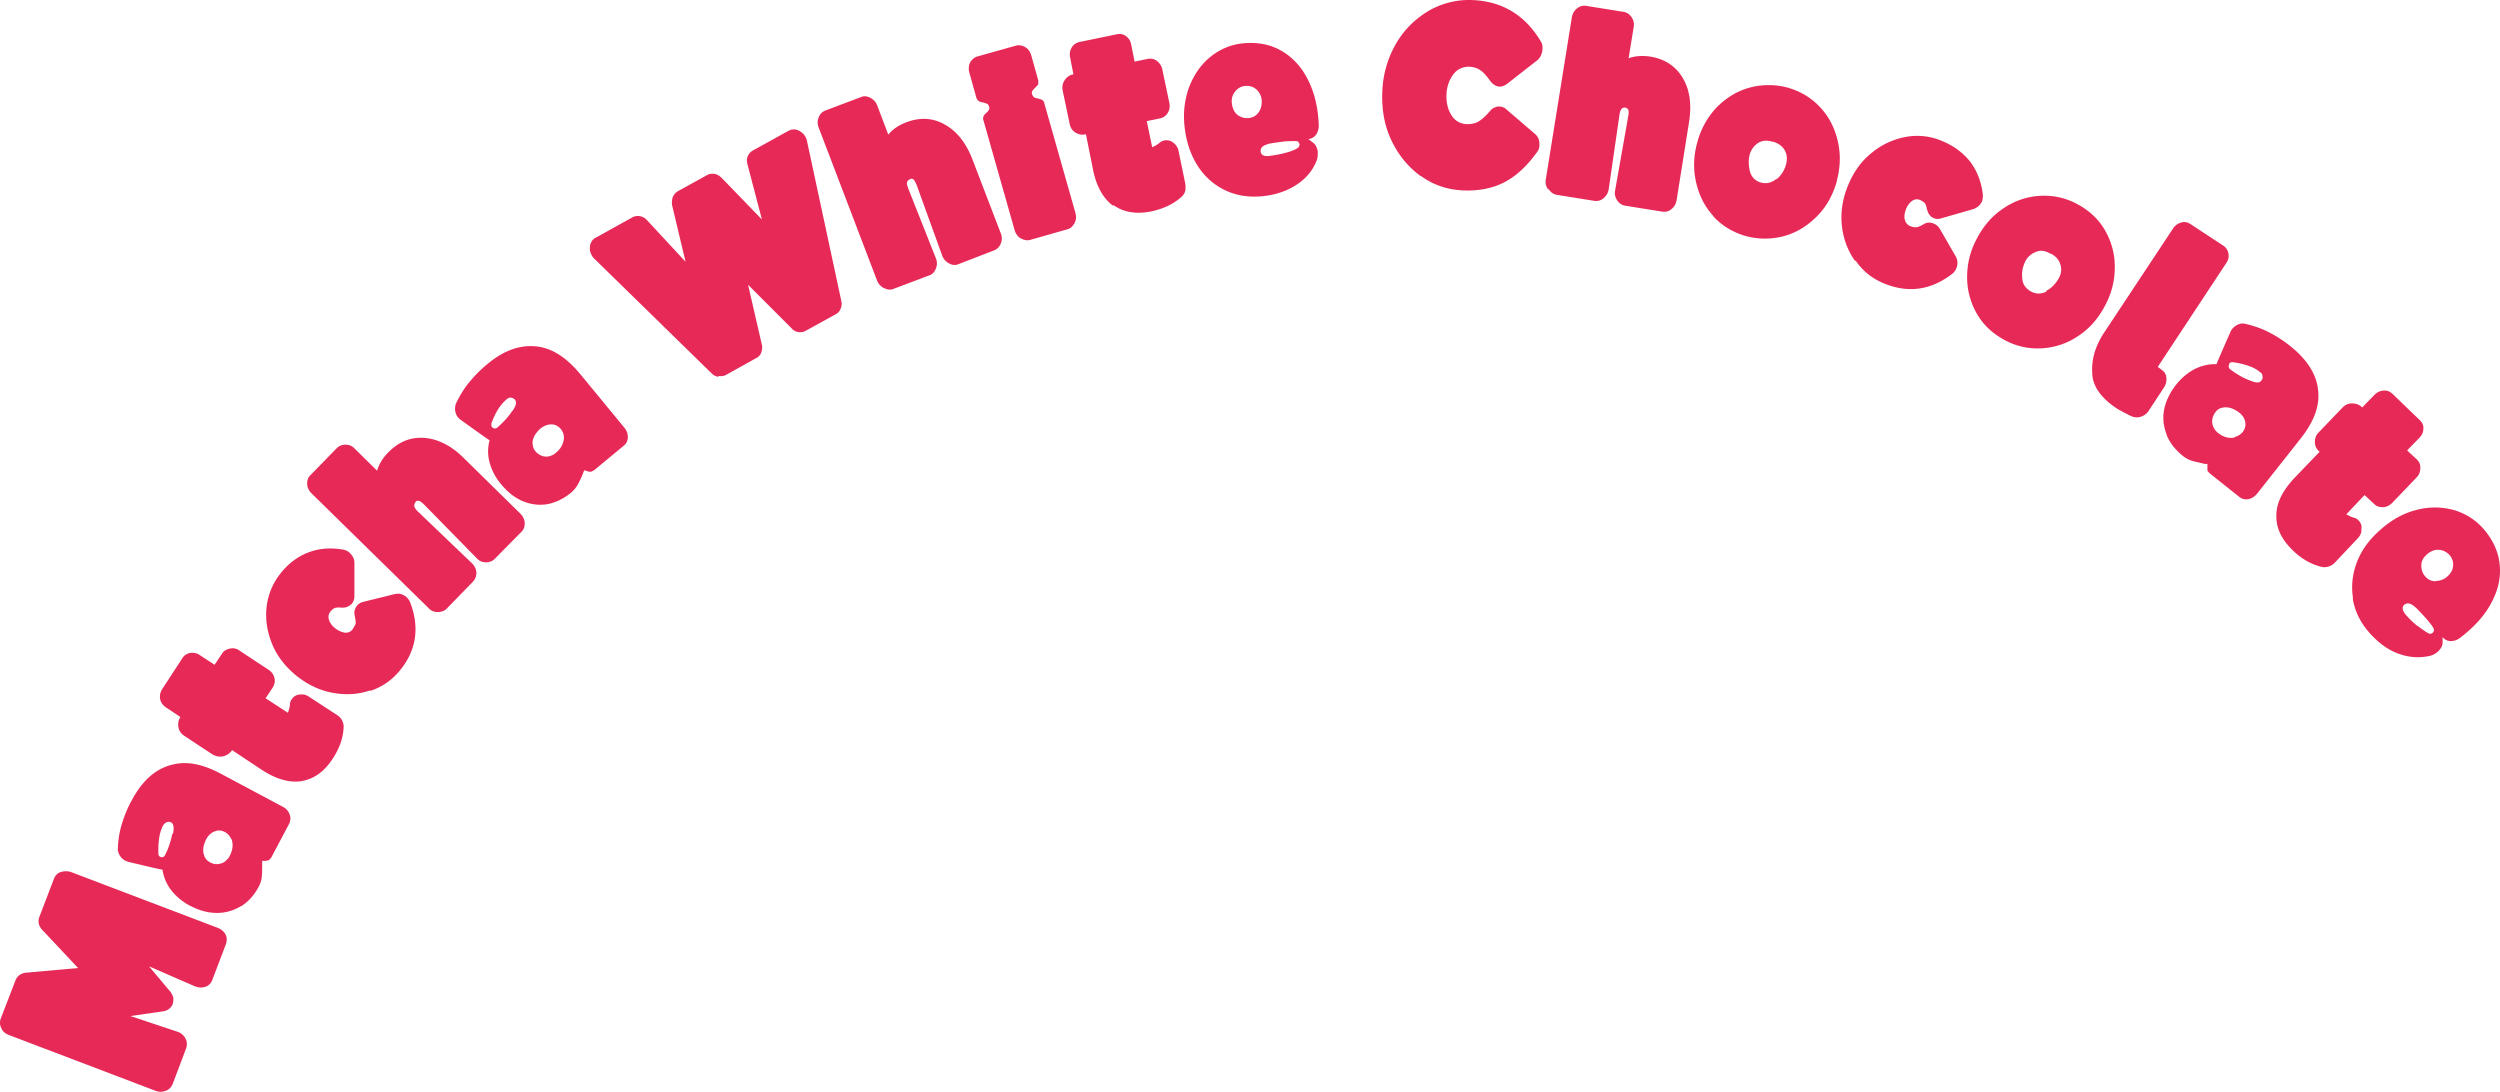 <svg width="316" height="138" viewBox="0 0 316 138" fill="none" xmlns="http://www.w3.org/2000/svg"><path d="M20.93 137.872a1.664 1.664 0 01-1.282 0l-18.536-7.051c-.427-.171-.768-.428-.94-.855-.213-.385-.213-.812-.085-1.197l1.88-4.871c.213-.513.598-.812 1.196-.94l6.705-.599-4.613-4.914c-.384-.47-.47-.983-.299-1.496l1.88-4.914c.17-.385.427-.684.854-.812a2.17 2.17 0 011.281 0l18.536 7.051c.427.171.769.427.982.812.214.384.214.769.086 1.196l-1.752 4.616c-.17.384-.427.683-.811.812-.384.128-.811.171-1.239 0h-.042l-5.894-2.564 2.733 3.247s.3.47.342.727c0 .256 0 .555-.085.812a1.535 1.535 0 01-.47.598c-.214.171-.47.257-.726.299l-4.143.599 6.022 2.008c.427.171.769.47.94.855.213.384.213.812.085 1.196l-1.709 4.53c-.17.385-.427.684-.854.855h-.042zM30.448 114.539a5.697 5.697 0 01-3.033.854c-1.11 0-2.22-.299-3.374-.897a7.306 7.306 0 01-2.391-1.966 5.456 5.456 0 01-1.11-2.607c-.172 0-1.624-.342-4.314-.983-.214-.085-.385-.128-.428-.171a1.745 1.745 0 01-.683-.683c-.17-.299-.256-.599-.213-.898a11.6 11.6 0 01.512-3.077c.299-.94.683-1.965 1.239-2.948 1.324-2.479 2.99-3.975 5.04-4.487 1.836-.513 3.886-.129 6.278 1.153l7.773 4.146c.427.213.683.512.854.94.17.427.128.812-.043 1.196l-2.264 4.274s-.213.299-.341.342c-.128.042-.256.085-.47.085h-.342v.342c0 .641 0 1.197-.042 1.624a3.43 3.43 0 01-.385 1.282c-.555 1.068-1.324 1.923-2.22 2.479h-.043zm-8.585-9.146c.171-.769.085-1.282-.256-1.453-.171-.085-.342-.085-.555 0-.171.086-.342.214-.427.385-.257.47-.427 1.026-.513 1.667-.085.641-.128 1.324-.085 1.966 0 .17.128.299.213.341 0 0 .214.086.3.043.127 0 .213-.085.298-.214.427-.812.726-1.709.94-2.735h.085zm7.346.641c-.17-.384-.427-.683-.769-.854-.47-.257-.896-.257-1.324-.086-.427.171-.768.47-1.025.94-.384.727-.512 1.411-.299 2.052.128.427.385.726.812.94.342.171.683.256 1.068.171.384-.043.726-.214.982-.513.17-.128.299-.299.384-.513.385-.726.47-1.453.214-2.137h-.043zM38.186 98.727c-1.537.256-3.246-.214-5.082-1.41l-3.801-2.522v.086c-.3.384-.64.598-1.11.726-.47.086-.855 0-1.282-.214L23.281 93c-.385-.256-.64-.598-.726-1.068-.086-.47 0-.898.213-1.24v-.085l-1.794-1.196c-.384-.257-.64-.599-.726-1.026-.085-.427 0-.812.171-1.154l2.648-4.06c.214-.342.555-.555.982-.64.428-.043.855 0 1.239.298l1.837 1.197.94-1.41c.213-.342.554-.556 1.024-.641.427-.086.854 0 1.239.299l3.63 2.393c.384.257.64.598.726 1.026.128.427 0 .812-.17 1.154l-.94 1.41 2.819 1.837s.213-.555.256-1.025c0-.257.085-.513.256-.727.17-.213.342-.384.598-.47.256-.085.555-.128.811-.085.257 0 .513.128.77.299l3.544 2.308c.256.17.47.384.598.64.128.257.214.513.214.813-.043 1.367-.513 2.735-1.367 4.017-1.068 1.666-2.392 2.606-3.972 2.863h.085zM46.763 87.274c-1.495.513-3.075.598-4.698.3-1.665-.3-3.16-1.026-4.57-2.138-1.366-1.11-2.434-2.436-3.075-3.974-.64-1.538-.897-3.12-.726-4.7a8.227 8.227 0 011.794-4.317c.982-1.24 2.135-2.094 3.46-2.607 1.323-.512 2.776-.64 4.313-.384a1.7 1.7 0 01.897.384c.17.171.342.342.47.599.128.256.17.47.17.726v4.188c0 .385-.128.727-.341.983l-.17.128c-.3.257-.684.385-1.154.342-.427-.043-.726 0-.897.085-.17.086-.342.257-.512.47-.214.3-.257.642-.129 1.026.129.385.385.727.77 1.026.383.299.768.47 1.195.555.427.043.726-.085.982-.384.171-.257.3-.47.385-.684.085-.214 0-.555-.086-1.068-.128-.47 0-.855.256-1.24.214-.256.47-.427.812-.513l3.972-.982c.555-.129 1.025 0 1.452.341.256.214.427.47.555.813 1.154 3.12.726 5.94-1.281 8.418a8.005 8.005 0 01-3.758 2.65l-.086-.043zM55.308 77.36c-.47 0-.854-.171-1.153-.513L39.377 62.36a1.84 1.84 0 01-.555-1.154c0-.47.086-.812.385-1.111l3.374-3.462c.299-.299.683-.427 1.11-.427.427 0 .854.171 1.153.513l2.82 2.778c.255-.855.725-1.624 1.408-2.308 1.325-1.367 2.862-1.966 4.57-1.838 1.709.129 3.417.983 4.997 2.565l7.133 7.008c.341.342.512.726.555 1.154 0 .427-.085.812-.384 1.11l-3.417 3.462c-.3.3-.684.428-1.11.428-.428 0-.855-.171-1.154-.513L53.6 63.77c-.3-.299-.513-.427-.684-.47-.17 0-.299 0-.384.128v.043a.643.643 0 00-.17.47c0 .171.17.427.426.684l6.876 6.58c.342.343.513.727.556 1.155 0 .427-.128.812-.385 1.11l-3.374 3.462c-.299.3-.683.428-1.11.428h-.043zM69.191 63.727c-1.067.171-2.093.043-3.118-.384-1.024-.428-1.921-1.154-2.733-2.137a7.1 7.1 0 01-1.452-2.735 5.27 5.27 0 010-2.82c-.17-.086-1.367-.94-3.63-2.565-.171-.128-.3-.256-.342-.299a1.703 1.703 0 01-.384-.897c-.043-.342 0-.641.128-.94.47-.983 1.025-1.88 1.665-2.65.641-.769 1.367-1.538 2.264-2.265 2.136-1.794 4.27-2.521 6.406-2.222 1.88.256 3.63 1.41 5.34 3.462l5.594 6.794c.299.342.427.77.427 1.197 0 .427-.17.812-.512 1.068l-3.716 3.077s-.342.214-.47.214c-.128 0-.299 0-.47-.086-.128-.042-.213-.085-.341-.085l-.128.3c-.214.597-.47 1.068-.684 1.495a3.906 3.906 0 01-.854 1.026c-.94.769-1.922 1.239-2.99 1.452zM64.75 51.975c.47-.64.598-1.11.342-1.453-.128-.17-.299-.213-.512-.256-.214-.043-.385.086-.556.214-.384.342-.768.769-1.11 1.325a9.284 9.284 0 00-.811 1.752c0 .17 0 .299.085.427 0 0 .17.17.299.17.128 0 .214 0 .342-.085.683-.598 1.366-1.282 1.921-2.136v.042zm6.535 3.377c0-.428-.128-.77-.384-1.112-.342-.384-.726-.598-1.196-.598s-.897.171-1.324.47c-.64.556-.983 1.111-1.068 1.752 0 .428.085.855.384 1.197.257.299.556.47.897.598.385.086.726.086 1.11-.085.214-.086.385-.171.556-.342.64-.513.982-1.154 1.025-1.923v.043zM90.754 47.616c-.341-.043-.598-.214-.854-.47L75.08 32.659s-.213-.214-.299-.427c-.17-.3-.256-.599-.214-.983 0-.257.086-.513.214-.727.128-.213.299-.384.513-.47l4.612-2.564c.3-.17.598-.214.94-.17.341.042.64.213.897.47l4.911 5.298-1.708-7.18c-.043-.341 0-.683.085-.982.128-.3.342-.555.598-.726l3.716-2.052c.299-.17.598-.213.94-.17.341.042.597.213.896.47l5.126 5.298-1.837-7.008c-.085-.342-.085-.684.043-.983.128-.299.341-.555.64-.726l4.485-2.479c.47-.256.939-.256 1.409 0 .299.171.556.385.726.684.128.213.171.384.214.513l4.356 20.299c.086.341.043.64-.085.982-.128.3-.342.556-.598.684l-3.801 2.094c-.299.171-.598.214-.94.171a1.32 1.32 0 01-.854-.47l-5.51-5.513 1.752 7.607c.085.342 0 .684-.086.983-.128.3-.342.556-.64.684l-3.759 2.094c-.299.17-.598.213-.94.17l-.128.086zM111.723 36.42c-.385-.214-.684-.513-.855-.94l-7.388-19.36a1.666 1.666 0 010-1.281c.171-.428.427-.684.811-.855l4.527-1.71c.385-.17.769-.127 1.196.086.385.214.684.513.854.94l1.41 3.718c.555-.684 1.324-1.196 2.221-1.538 1.751-.684 3.416-.598 4.911.256 1.538.855 2.691 2.308 3.502 4.402l3.588 9.359c.171.427.171.854 0 1.282-.171.427-.427.683-.811.854l-4.528 1.753c-.384.17-.811.128-1.196-.086-.384-.214-.683-.513-.854-.94l-3.246-8.974c-.17-.385-.299-.641-.427-.727a.387.387 0 00-.427 0c-.171.086-.299.171-.341.342-.086.171-.001.427.128.812l3.502 8.846c.171.427.171.855 0 1.282-.171.427-.427.727-.812.855l-4.527 1.71c-.384.17-.769.127-1.196-.086h-.042zM129.021 30.138a1.838 1.838 0 01-.768-1.026l-3.93-13.846c-.085-.213-.085-.427 0-.555.043-.128.171-.3.385-.47.128-.128.256-.257.299-.385.042-.128.085-.256 0-.384-.043-.171-.128-.3-.214-.342-.128-.043-.299-.129-.512-.171-.257-.043-.427-.086-.556-.171-.128-.086-.213-.214-.299-.385l-.896-3.205a1.859 1.859 0 01.085-1.282c.214-.385.512-.641.897-.77l4.869-1.367c.384-.128.811-.042 1.196.171.384.214.64.598.768 1.026l.897 3.205v.47c-.085.128-.213.256-.384.427-.171.171-.299.3-.384.428-.043.128-.086.256 0 .427.042.171.128.256.213.342.085.085.256.128.47.17.256.044.427.129.555.172a.653.653 0 01.299.47l3.929 13.846c.128.47.086.897-.128 1.282-.213.384-.512.684-.897.77l-4.655 1.324c-.427.128-.812.043-1.196-.171h-.043zM140.724 26.035c-1.282-.94-2.136-2.479-2.563-4.573l-.897-4.487h-.085c-.427.128-.854 0-1.239-.213-.384-.257-.64-.599-.726-1.069l-.897-4.273c-.085-.47 0-.898.256-1.282.257-.385.598-.641 1.025-.727h.086l-.427-2.18c-.086-.47 0-.897.213-1.239a1.5 1.5 0 01.983-.683l4.74-.983c.427-.086.812 0 1.154.256.341.257.555.598.64 1.069l.427 2.136 1.666-.342c.427-.085.811 0 1.153.257.342.256.598.64.683 1.068l.897 4.274c.086.47 0 .897-.213 1.239a1.499 1.499 0 01-.983.684l-1.665.341.683 3.291c.256-.085.555-.256.897-.513.171-.17.427-.299.683-.342.257-.042.513 0 .769.086.256.128.47.299.641.513.171.213.299.47.341.726l.855 4.145c.042.3.042.599 0 .898-.086.299-.214.513-.427.726-1.025.94-2.307 1.539-3.844 1.88-1.922.385-3.545.129-4.826-.811v.128zM154.906 24.07c-1.453-.685-2.606-1.71-3.503-3.078-.897-1.41-1.452-3.034-1.665-4.914-.214-1.795 0-3.505.555-5.043.598-1.538 1.452-2.82 2.648-3.803 1.196-.983 2.562-1.582 4.143-1.753 1.708-.17 3.246.086 4.57.77 1.324.683 2.477 1.752 3.331 3.205.854 1.453 1.409 3.162 1.623 5.17.043.513.085.94.085 1.24 0 .427-.128.855-.341 1.154a1.3 1.3 0 01-.983.555l.556.428c.341.213.555.64.64 1.154 0 .384 0 .769-.128 1.11-.512 1.325-1.409 2.351-2.605 3.12-1.196.77-2.605 1.24-4.186 1.41-1.708.171-3.288-.042-4.74-.726zm4.185-9.873c.299-.427.427-.94.384-1.538a2.015 2.015 0 00-.683-1.368c-.384-.341-.854-.47-1.409-.427-.513.043-.94.3-1.282.727-.341.427-.469.94-.384 1.538.085.598.299 1.068.726 1.41.427.3.854.428 1.367.385.555-.043.982-.3 1.281-.727zm3.374 5.129c.683-.171 1.196-.385 1.538-.599a.561.561 0 00.256-.513c-.086-.256-.214-.384-.427-.384-.299 0-.769 0-1.41.043-.726.085-1.281.17-1.793.256-.171 0-.385.085-.598.17-.513.172-.726.471-.684.898.086.428.47.599 1.111.513a16.573 16.573 0 002.007-.384zM179.591 22.275c-1.581-1.154-2.819-2.65-3.716-4.53-.897-1.88-1.239-3.932-1.153-6.154.085-2.222.683-4.23 1.708-6.026 1.025-1.794 2.434-3.162 4.143-4.188A10.178 10.178 0 01186.168.01c3.758.17 6.62 1.923 8.584 5.214.171.256.257.598.214 1.025 0 .257-.086.47-.171.727a2.14 2.14 0 01-.427.598l-3.887 3.034c-.299.214-.598.342-.939.342-.214 0-.427-.085-.641-.214a1.825 1.825 0 01-.512-.47c-.427-.598-.812-1.068-1.239-1.367-.427-.3-.897-.428-1.409-.47-.855 0-1.538.299-2.05.982-.513.684-.812 1.539-.855 2.522-.042 1.026.171 1.923.641 2.65.47.726 1.111 1.068 1.922 1.11.598 0 1.068-.085 1.495-.341.427-.257.897-.684 1.452-1.325.171-.214.342-.342.555-.427.214-.086.427-.171.641-.129.341 0 .64.129.897.385l3.587 3.077c.342.299.513.64.555 1.11v.343c0 .342-.128.64-.341.897-1.239 1.71-2.605 2.992-4.1 3.76-1.495.77-3.246 1.112-5.211 1.027-1.964-.086-3.758-.684-5.338-1.838v.043zM195.65 23.898c-.257-.384-.342-.812-.257-1.239l3.289-20.47c.085-.47.299-.855.641-1.111.341-.3.726-.385 1.153-.342l4.783.77c.427.085.726.299.983.683.256.385.341.812.256 1.24l-.641 3.931c.854-.3 1.751-.342 2.691-.214 1.879.3 3.246 1.197 4.143 2.693.897 1.495 1.153 3.333.811 5.555l-1.58 9.914c-.086.47-.299.855-.641 1.112-.341.299-.726.384-1.11.341l-4.784-.769c-.427-.085-.726-.299-.982-.684-.256-.384-.342-.811-.256-1.239l1.665-9.401c.086-.428.043-.684 0-.812a.661.661 0 00-.341-.257c-.171 0-.342 0-.47.128-.128.129-.256.385-.299.77l-1.367 9.444c-.085.47-.299.812-.64 1.111-.342.3-.726.385-1.153.342l-4.784-.77c-.427-.085-.726-.298-.982-.683l-.128-.043zM216.617 27.36c-1.11-1.196-1.836-2.607-2.221-4.273-.384-1.624-.341-3.334.128-5.043a10.264 10.264 0 012.477-4.487c1.196-1.197 2.563-2.051 4.143-2.479a9.244 9.244 0 014.826 0c1.623.47 2.99 1.282 4.1 2.479 1.111 1.197 1.837 2.607 2.221 4.273.385 1.624.342 3.334-.128 5.043v.085c-.512 1.753-1.324 3.206-2.52 4.402-1.195 1.197-2.562 2.052-4.142 2.479a9.246 9.246 0 01-4.827 0c-1.623-.47-2.989-1.282-4.1-2.479h.043zm7.944-4.7a3.672 3.672 0 001.196-1.88c.171-.685.128-1.24-.171-1.796-.299-.513-.769-.855-1.452-1.068h-.086c-.726-.214-1.324-.171-1.836.17a2.498 2.498 0 00-1.025 1.368c-.214.727-.171 1.453 0 2.223.214.726.726 1.239 1.452 1.41.683.17 1.324 0 1.879-.47l.043.042zM234.432 32.916c-.897-1.282-1.452-2.778-1.623-4.445-.171-1.666.085-3.333.769-5 .683-1.666 1.623-3.034 2.947-4.102a9.391 9.391 0 014.313-2.051 7.925 7.925 0 014.656.512c1.452.599 2.605 1.453 3.502 2.565.854 1.11 1.409 2.478 1.623 4.06.043.341 0 .683-.086.982-.085.214-.256.427-.427.598-.213.171-.427.3-.64.385l-4.015 1.154c-.342.128-.726.128-1.025 0l-.171-.086c-.342-.213-.555-.555-.683-1.025-.086-.428-.171-.684-.299-.812-.128-.128-.342-.257-.598-.385a1.013 1.013 0 00-.982.128 2.333 2.333 0 00-.769 1.026c-.171.47-.256.897-.171 1.282.085.385.299.684.641.855.299.128.555.17.768.17.214 0 .556-.128.983-.384.427-.256.811-.256 1.281-.085.299.128.555.341.726.598l2.05 3.547c.256.47.299.983.086 1.496-.129.299-.299.555-.598.769-2.648 2.008-5.467 2.393-8.457 1.196-1.495-.598-2.733-1.538-3.63-2.863l-.171-.085zM249.885 39.668a9.158 9.158 0 01-1.239-4.658c0-1.667.385-3.291 1.239-4.872.854-1.624 1.965-2.906 3.417-3.846a9.001 9.001 0 014.612-1.539 8.73 8.73 0 014.698 1.069c1.495.812 2.648 1.88 3.46 3.29a9.157 9.157 0 011.238 4.658c0 1.667-.384 3.29-1.238 4.872-.854 1.624-1.965 2.906-3.417 3.846a9.002 9.002 0 01-4.612 1.539 8.65 8.65 0 01-4.699-1.069c-1.494-.812-2.647-1.88-3.459-3.29zm8.755-2.906c.684-.342 1.196-.898 1.581-1.581.341-.599.384-1.197.213-1.753-.171-.555-.555-1.025-1.196-1.367h-.085c-.641-.385-1.239-.47-1.837-.214a2.508 2.508 0 00-1.281 1.111c-.342.684-.512 1.368-.427 2.18.043.769.427 1.325 1.111 1.71.64.341 1.281.341 1.964 0l-.043-.086zM264.454 47.018c-.085-1.667.428-3.333 1.495-4.957l8.713-13.162a1.836 1.836 0 011.025-.77c.427-.128.811-.042 1.153.171l4.228 2.778c.299.214.513.513.598.94.086.428 0 .812-.213 1.154l-8.713 13.205.299.214c.214.17.384.299.513.427.128.171.213.342.256.556.085.512 0 .94-.256 1.367l-1.965 2.991a1.77 1.77 0 01-.94.727 1.649 1.649 0 01-1.11 0l-.214-.085c-.854-.428-1.409-.727-1.751-.94-2.007-1.325-3.075-2.821-3.118-4.488v-.128zM273.849 54.881c-.384-.983-.512-2.051-.299-3.12.214-1.068.726-2.136 1.495-3.12.726-.896 1.495-1.538 2.392-2.008.897-.427 1.793-.64 2.733-.598.043-.17.641-1.538 1.751-4.06a1.25 1.25 0 01.256-.427 1.98 1.98 0 01.769-.556c.342-.128.641-.128.94-.042 1.067.256 2.05.598 2.947 1.068.897.47 1.794 1.026 2.69 1.752 2.179 1.752 3.374 3.675 3.503 5.77.17 1.88-.598 3.846-2.264 5.94l-5.467 6.923c-.299.341-.64.598-1.068.683-.427.086-.811 0-1.153-.256l-3.758-2.992s-.256-.256-.299-.384v-.47-.342h-.342c-.64-.171-1.153-.257-1.58-.385a3.63 3.63 0 01-1.196-.64c-.939-.77-1.623-1.625-2.05-2.65v-.086zm8.627.342c.385-.085.726-.3.983-.598.299-.385.427-.812.341-1.282-.085-.47-.341-.855-.768-1.197-.684-.513-1.324-.726-1.965-.64a1.43 1.43 0 00-1.068.64c-.213.3-.341.641-.384 1.026 0 .384.085.726.299 1.068.128.171.256.342.427.47.641.513 1.324.727 2.093.599l.042-.086zm1.922-7.137c.726.342 1.239.342 1.452 0a.648.648 0 00.129-.555c0-.214-.129-.385-.342-.513-.385-.342-.897-.598-1.538-.812a9.619 9.619 0 00-1.922-.427c-.17 0-.299.042-.384.17 0 0-.085.214-.085.343 0 .128.042.213.128.341.726.556 1.537 1.069 2.52 1.453h.042zM287.732 65.137c0-1.58.812-3.162 2.307-4.743l3.16-3.29-.085-.086a1.463 1.463 0 01-.513-1.154c0-.47.128-.855.47-1.197l3.032-3.162c.342-.342.726-.513 1.196-.513s.854.129 1.196.428l.085.085 1.538-1.581c.342-.342.683-.513 1.153-.556.47-.042.812.129 1.111.385l3.502 3.376c.299.3.469.641.427 1.068 0 .428-.171.812-.513 1.154l-1.537 1.581 1.238 1.154c.299.3.47.641.427 1.111 0 .47-.17.855-.512 1.197l-3.032 3.162c-.342.342-.684.513-1.154.556-.427 0-.811-.086-1.11-.385l-1.239-1.154-2.306 2.436s.513.3.94.428c.256.042.469.17.64.384.171.171.299.428.342.684 0 .3 0 .556-.043.812a1.806 1.806 0 01-.427.726l-2.904 3.077c-.214.214-.47.385-.726.47a1.884 1.884 0 01-.854.086c-1.324-.3-2.563-.983-3.716-2.094-1.409-1.368-2.135-2.82-2.093-4.402v-.043zM297.428 75.65c-.256-1.581-.086-3.12.512-4.658.598-1.539 1.623-2.906 3.075-4.145 1.367-1.197 2.862-2.009 4.442-2.394 1.623-.427 3.161-.384 4.655 0a7.938 7.938 0 013.802 2.394c1.11 1.282 1.793 2.692 2.007 4.188.213 1.495 0 3.034-.726 4.572-.684 1.539-1.794 2.949-3.331 4.274-.385.341-.727.598-.94.769a1.967 1.967 0 01-1.153.384c-.385 0-.769-.17-1.025-.512v.683c0 .428-.214.812-.641 1.197a2.329 2.329 0 01-1.025.513c-1.367.299-2.733.17-4.057-.342-1.324-.513-2.477-1.41-3.545-2.607-1.153-1.325-1.837-2.735-2.093-4.316h.043zm8.157 3.461c.555.428.983.727 1.367.94.214.086.384.086.555-.085a.463.463 0 00.086-.555c-.129-.257-.427-.642-.855-1.154-.469-.513-.896-.983-1.238-1.325-.128-.128-.299-.257-.513-.428-.427-.299-.811-.299-1.11-.042-.299.299-.214.726.213 1.24.428.512.94.982 1.453 1.41h.042zm2.307-5.683a2.14 2.14 0 001.452-.556c.427-.385.683-.812.726-1.325a1.788 1.788 0 00-.47-1.41 1.96 1.96 0 00-1.324-.64c-.513-.044-1.025.17-1.495.555-.47.427-.726.854-.726 1.41 0 .513.128.983.47 1.367.342.428.811.641 1.324.641l.043-.042z" fill="#E72958"/></svg>